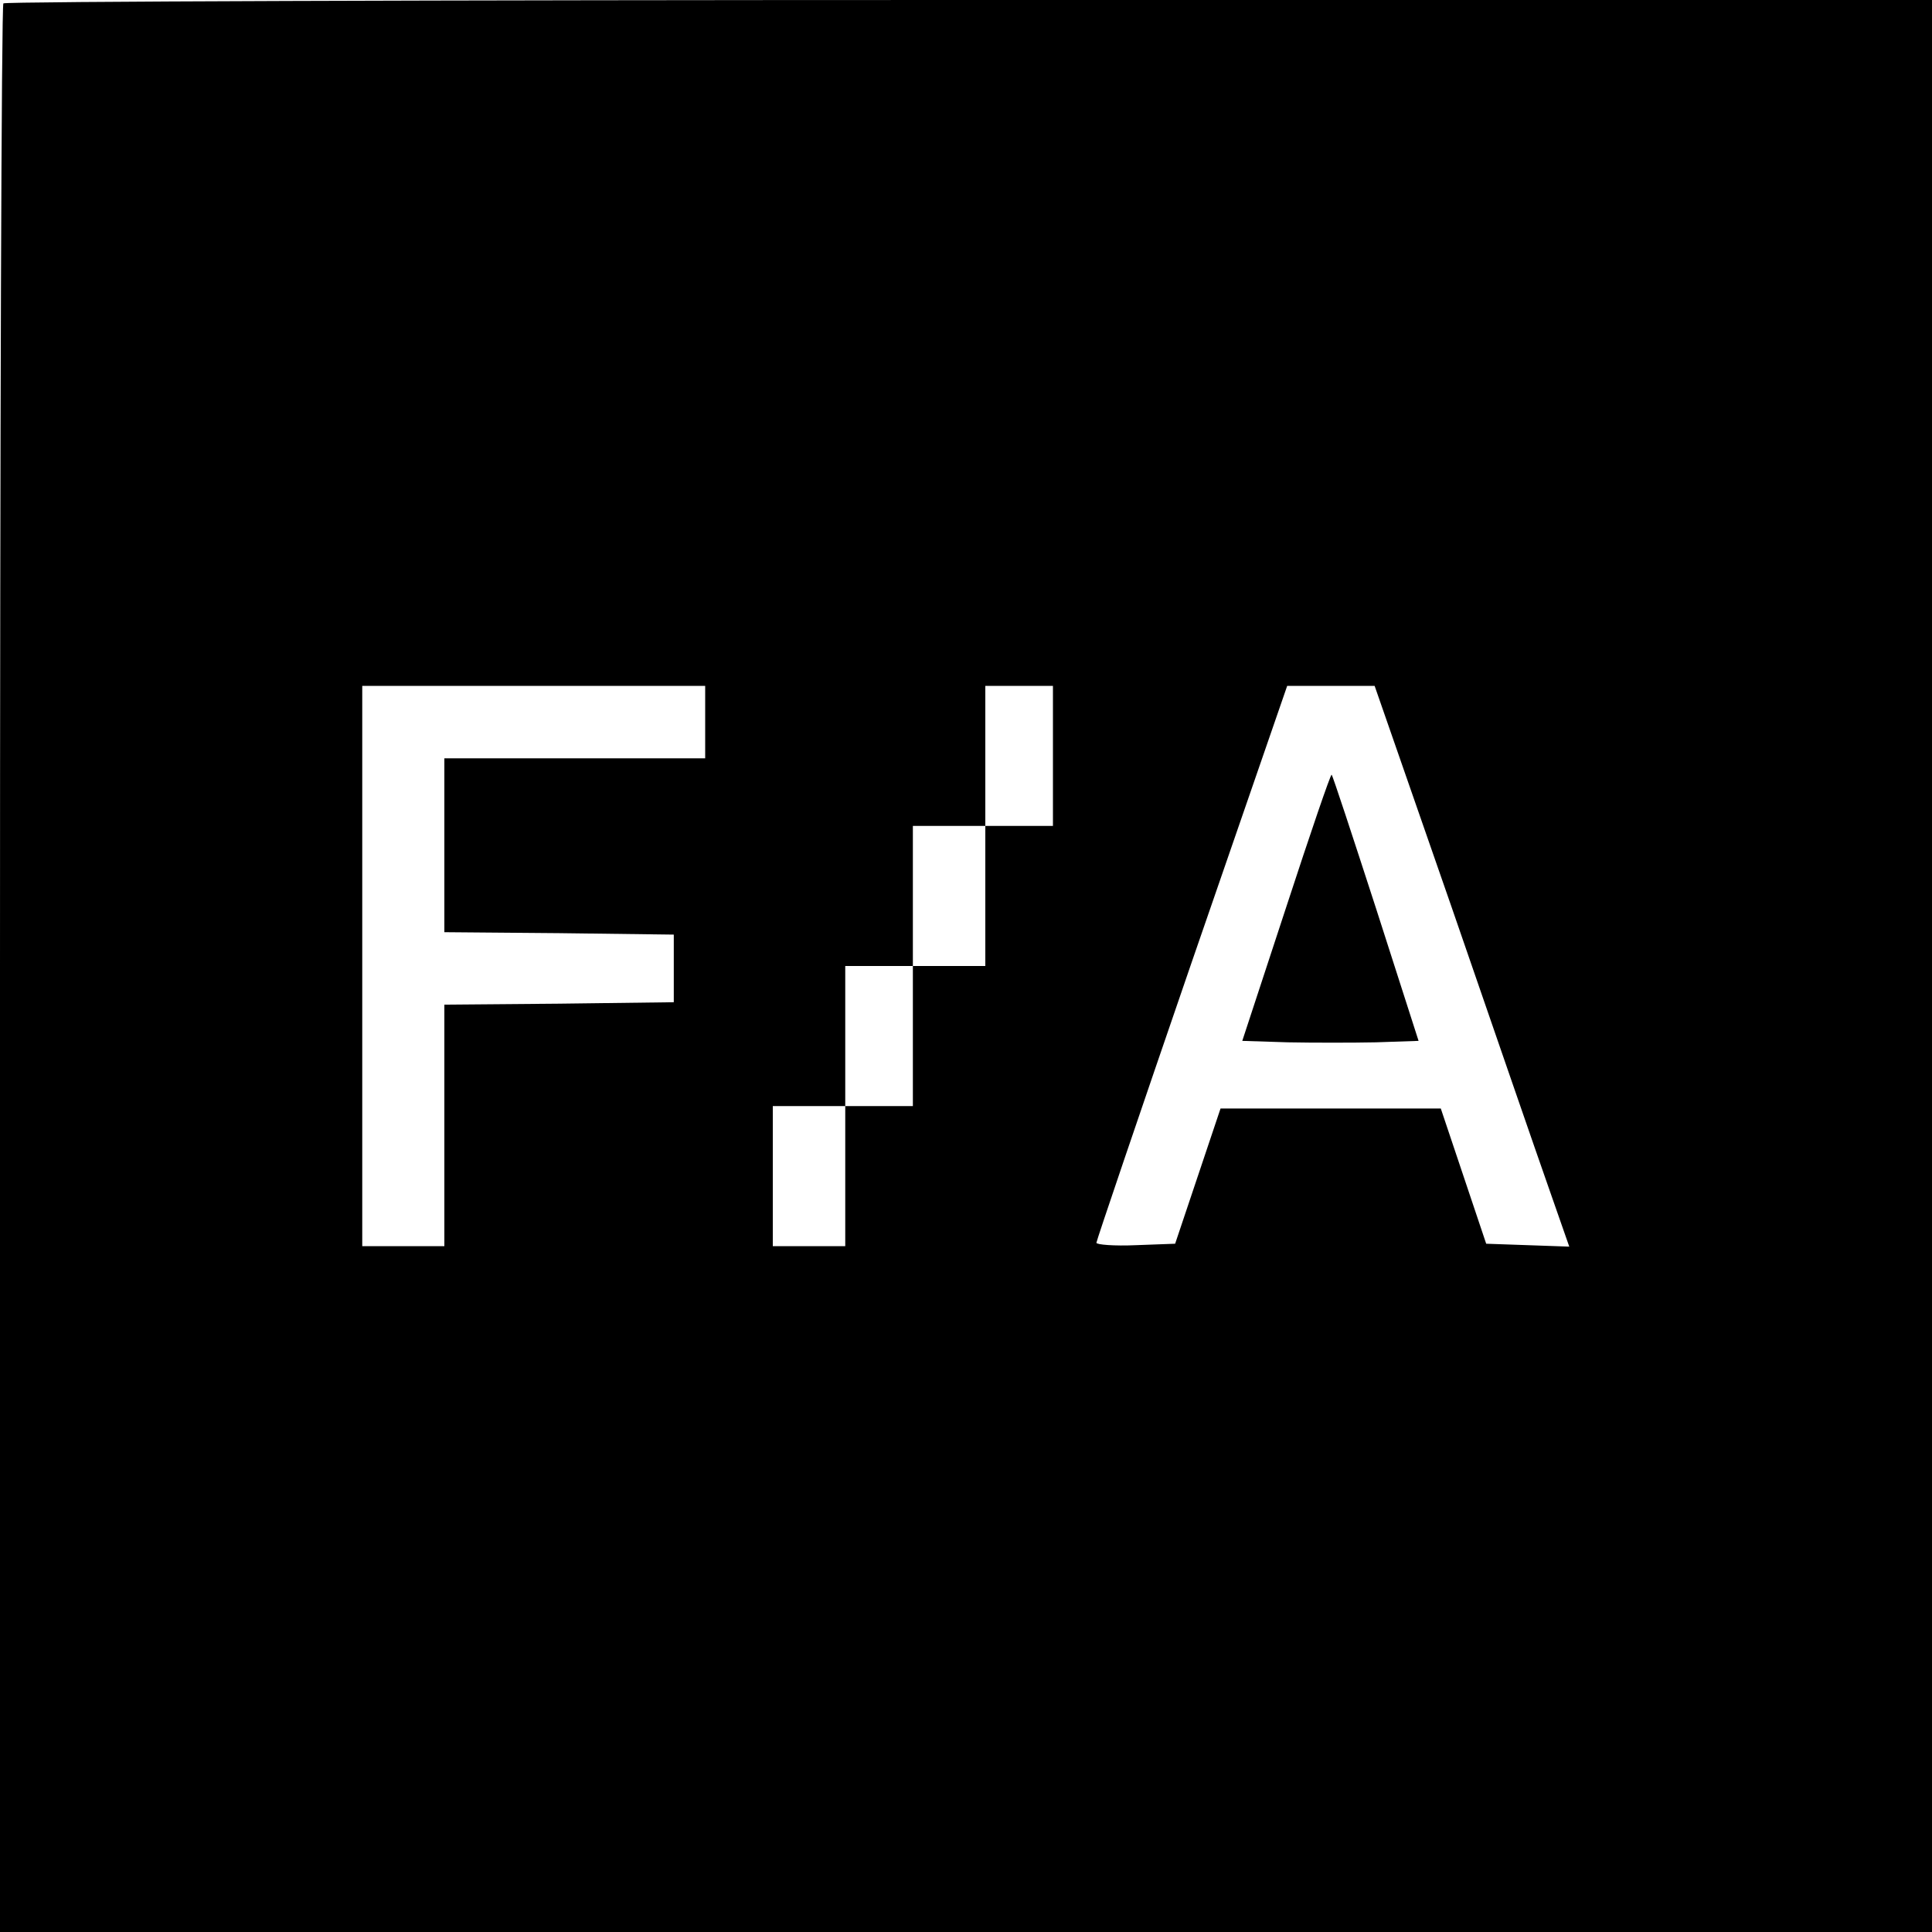 <svg height="400pt" preserveAspectRatio="xMidYMid meet" viewBox="0 0 400 400" width="400pt" xmlns="http://www.w3.org/2000/svg"><g transform="matrix(.1 0 0 -.1 0 400)"><path d="m7 3993c-4-3-7-903-7-2000v-1993h2000 2000v2000 2000h-1993c-1097 0-1997-3-2000-7zm1453-1488v-75h-270-270v-180-180l238-2 237-3v-70-70l-237-3-238-2v-250-250h-85-85v580 580h355 355zm720-70v-145h-70-70v-145-145h-75-75v-145-145h-70-70v-145-145h-75-75v145 145h75 75v145 145h70 70v145 145h75 75v145 145h70 70zm825-312c87-252 177-513 201-581l43-123-86 3-86 3-47 140-47 140h-228-228l-47-140-47-140-81-3c-45-2-82 1-82 5s89 266 197 580l198 573h91 90z"/><path d="m2663 2122-91-277 94-3c52-1 135-1 183 0l88 3-88 274c-49 151-90 276-92 277-2 2-44-121-94-274z"/></g></svg>